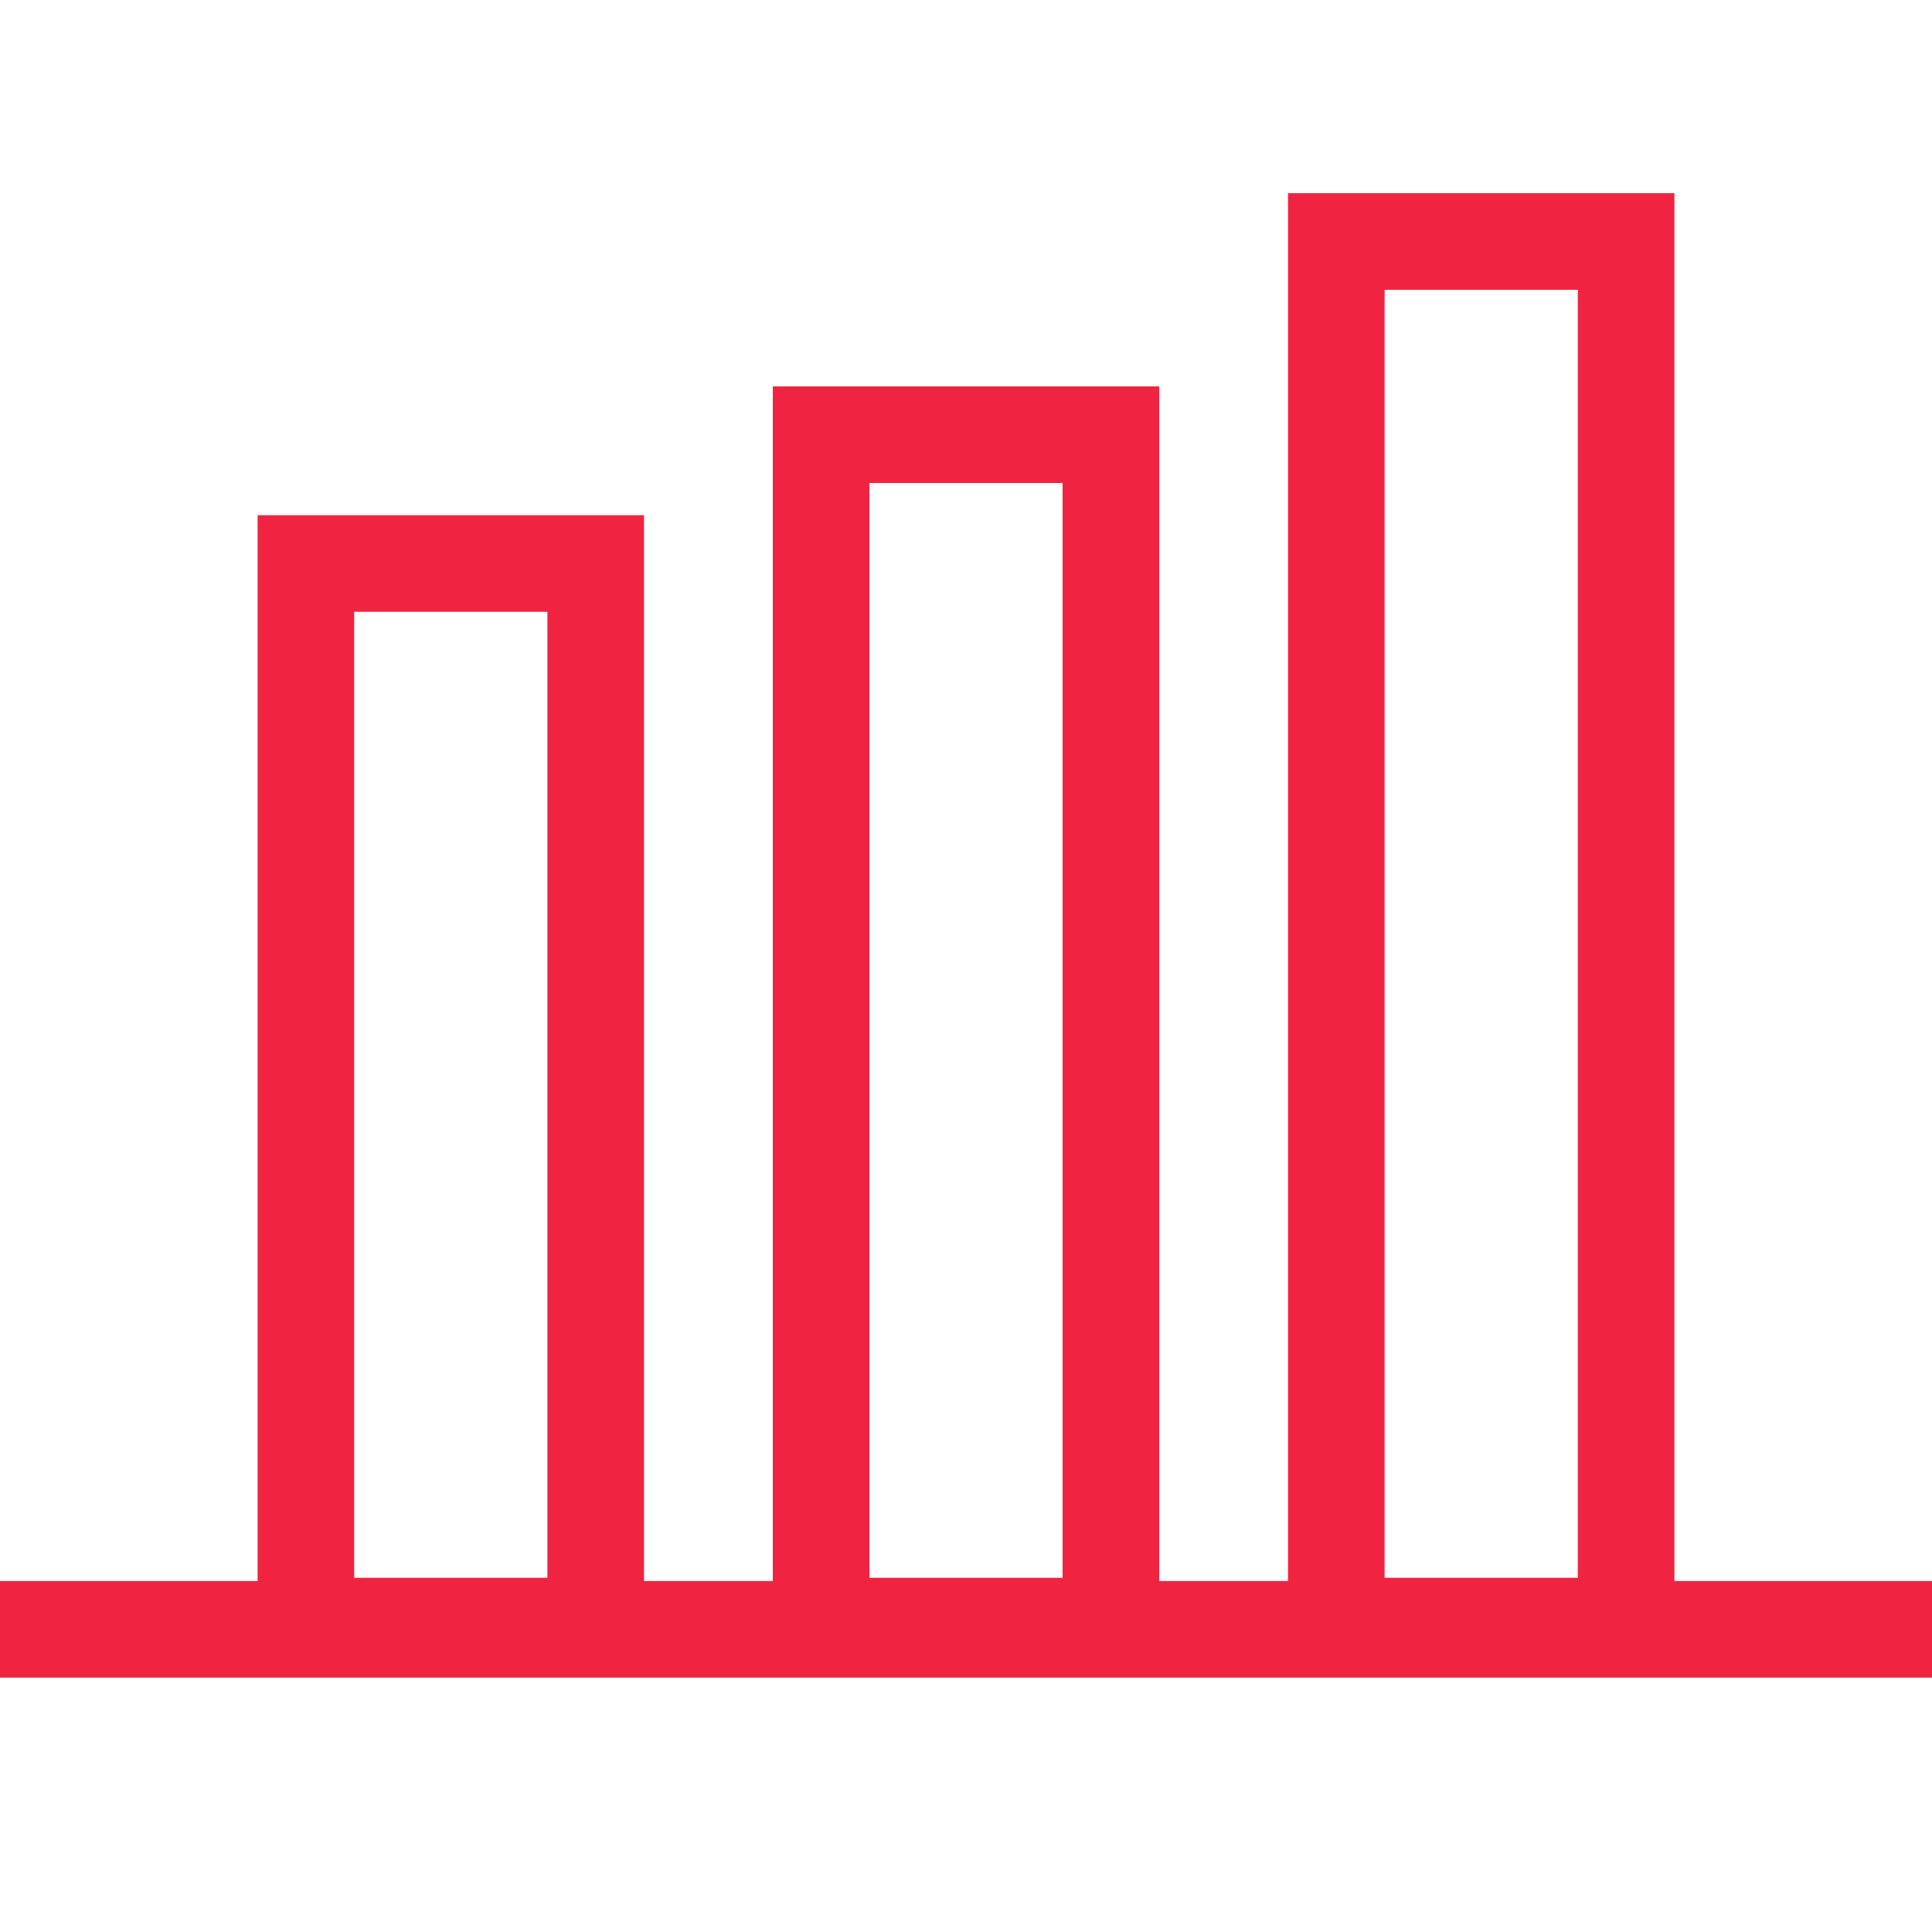 <svg width="30" height="30" viewBox="0 0 30 30" fill="none" xmlns="http://www.w3.org/2000/svg">
<path d="M0 25.3H30" stroke="#F02440" stroke-width="1.5"/>
<path fill-rule="evenodd" clip-rule="evenodd" d="M16.5 7.5H13.5V24.5H16.5V7.5ZM8.5 9.5H5.5V24.5H8.5V9.5ZM24.5 4.5H21.5V24.5H24.5V4.5ZM21.5 3H20V4.5V24.5V26H21.5H24.5H26V24.5V4.5V3H24.5H21.5ZM16.5 6H18V7.5V24.5V26H16.5H13.5H12V24.5V7.5V6H13.5H16.5ZM8.5 8H10V9.5V24.5V26H8.5H5.5H4V24.5V9.5V8H5.5H8.5Z" fill="#F02440"/>
</svg>
